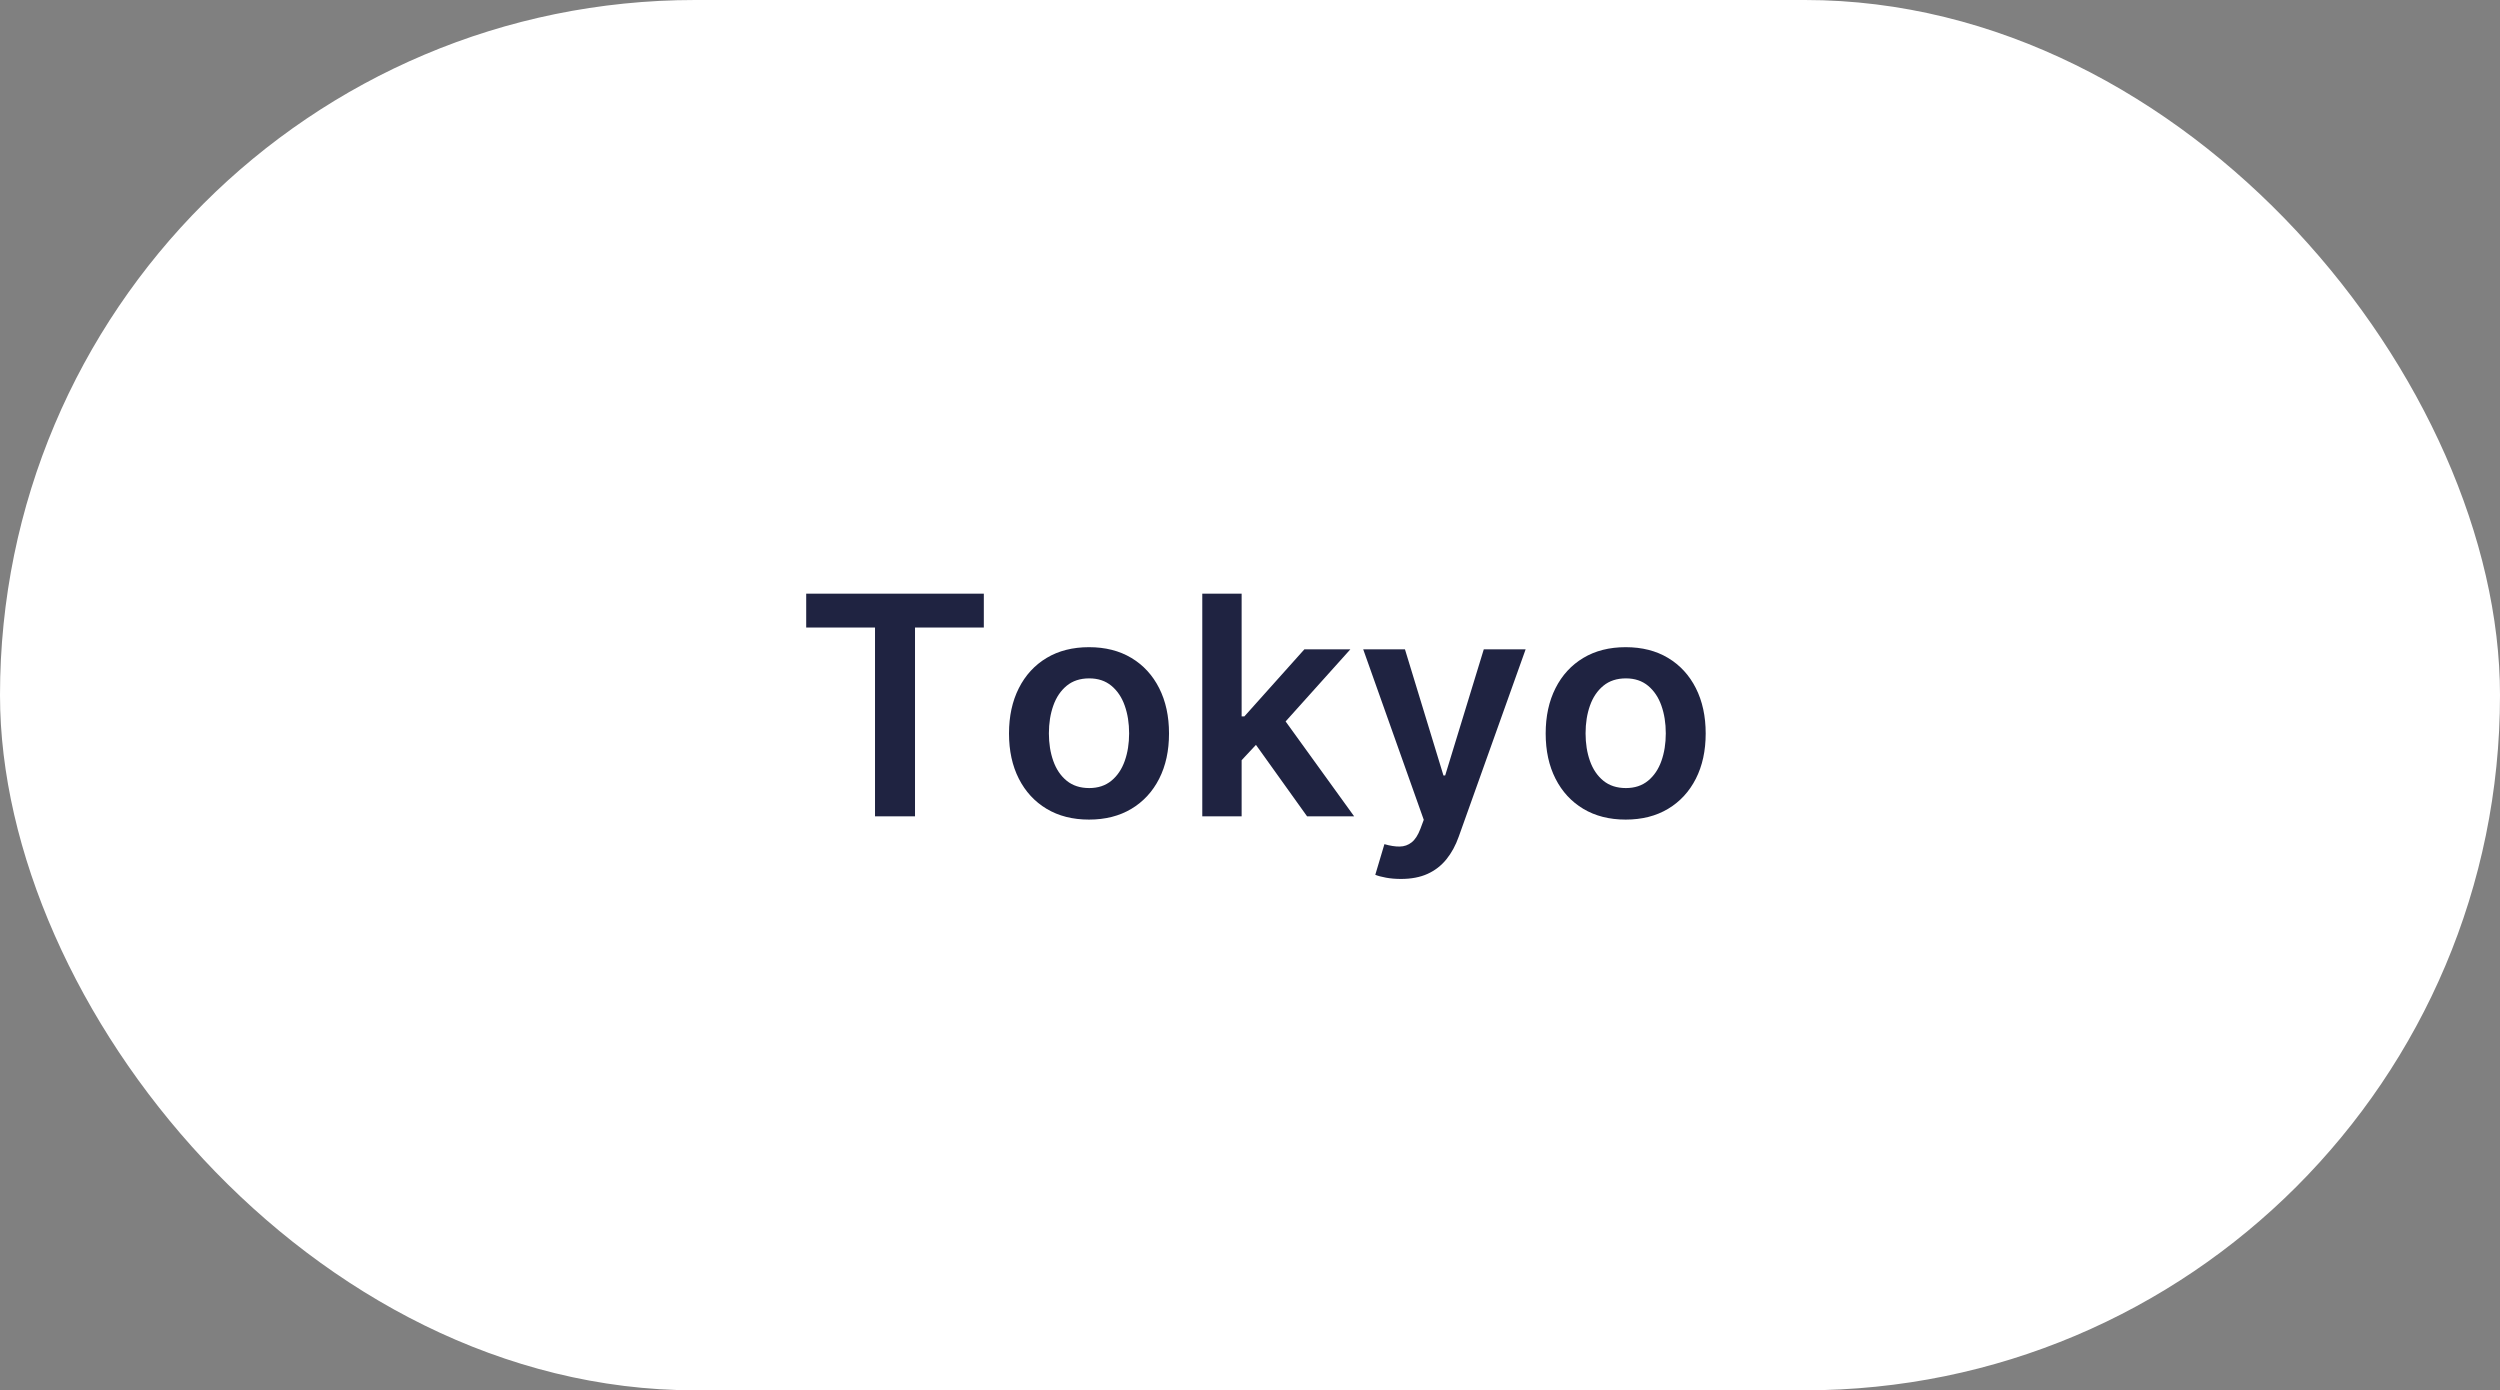 <svg xmlns="http://www.w3.org/2000/svg" xmlns:xlink="http://www.w3.org/1999/xlink" width="196px" height="109px" viewBox="0 0 196 109"><rect x="0" y="0" width="196" height="109" fill="#808080" stroke="none"/><title>Group 11</title><g id="Page-1-Copy" stroke="none" stroke-width="1" fill="none" fill-rule="evenodd"><g id="Start" transform="translate(-1128, -4922)"><g id="Group-13" transform="translate(400, 4922)"><g id="Group-11" transform="translate(728, 0)"><rect id="Rectangle-Copy-10" fill="#FFFFFF" x="0" y="0" width="196" height="109" rx="54.5"></rect><path d="M71.737,64 L71.737,49.196 L77.132,49.196 L77.132,46.545 L63.206,46.545 L63.206,49.196 L68.601,49.196 L68.601,64 L71.737,64 Z M85.378,64.256 C86.657,64.256 87.765,63.974 88.702,63.412 C89.64,62.849 90.366,62.062 90.88,61.051 C91.394,60.04 91.651,58.858 91.651,57.506 C91.651,56.153 91.394,54.969 90.88,53.952 C90.366,52.935 89.64,52.145 88.702,51.582 C87.765,51.02 86.657,50.739 85.378,50.739 C84.1,50.739 82.992,51.02 82.055,51.582 C81.117,52.145 80.391,52.935 79.877,53.952 C79.363,54.969 79.106,56.153 79.106,57.506 C79.106,58.858 79.363,60.04 79.877,61.051 C80.391,62.062 81.117,62.849 82.055,63.412 C82.992,63.974 84.1,64.256 85.378,64.256 Z M85.395,61.784 C84.685,61.784 84.096,61.592 83.627,61.209 C83.158,60.825 82.809,60.31 82.579,59.662 C82.349,59.014 82.233,58.293 82.233,57.497 C82.233,56.696 82.349,55.97 82.579,55.32 C82.809,54.669 83.158,54.151 83.627,53.764 C84.096,53.378 84.685,53.185 85.395,53.185 C86.089,53.185 86.668,53.378 87.134,53.764 C87.6,54.151 87.948,54.669 88.178,55.32 C88.408,55.97 88.523,56.696 88.523,57.497 C88.523,58.293 88.408,59.014 88.178,59.662 C87.948,60.31 87.6,60.825 87.134,61.209 C86.668,61.592 86.089,61.784 85.395,61.784 Z M97.344,46.545 L94.259,46.545 L94.259,64 L97.344,64 L97.344,59.6 L98.466,58.397 L102.475,64 L106.165,64 L100.792,56.561 L105.867,50.909 L102.262,50.909 L97.557,56.168 L97.344,56.168 L97.344,46.545 Z M109.834,68.909 C110.64,68.909 111.335,68.777 111.917,68.513 C112.5,68.249 112.993,67.868 113.396,67.371 C113.799,66.874 114.123,66.278 114.368,65.585 L114.368,65.585 L119.609,50.909 L116.328,50.909 L113.302,60.795 L113.166,60.795 L110.149,50.909 L106.876,50.909 L111.623,64.273 L111.359,64.98 C111.172,65.474 110.943,65.828 110.673,66.041 C110.403,66.254 110.092,66.364 109.74,66.369 C109.388,66.375 108.987,66.312 108.538,66.182 L108.538,66.182 L107.822,68.585 C108.032,68.67 108.315,68.746 108.67,68.811 C109.025,68.876 109.413,68.909 109.834,68.909 Z M127.453,64.256 C128.732,64.256 129.84,63.974 130.777,63.412 C131.715,62.849 132.441,62.062 132.955,61.051 C133.469,60.04 133.726,58.858 133.726,57.506 C133.726,56.153 133.469,54.969 132.955,53.952 C132.441,52.935 131.715,52.145 130.777,51.582 C129.84,51.02 128.732,50.739 127.453,50.739 C126.175,50.739 125.067,51.02 124.13,51.582 C123.192,52.145 122.466,52.935 121.952,53.952 C121.438,54.969 121.181,56.153 121.181,57.506 C121.181,58.858 121.438,60.04 121.952,61.051 C122.466,62.062 123.192,62.849 124.13,63.412 C125.067,63.974 126.175,64.256 127.453,64.256 Z M127.471,61.784 C126.76,61.784 126.171,61.592 125.702,61.209 C125.233,60.825 124.884,60.31 124.654,59.662 C124.424,59.014 124.309,58.293 124.309,57.497 C124.309,56.696 124.424,55.97 124.654,55.32 C124.884,54.669 125.233,54.151 125.702,53.764 C126.171,53.378 126.76,53.185 127.471,53.185 C128.164,53.185 128.743,53.378 129.209,53.764 C129.675,54.151 130.023,54.669 130.253,55.32 C130.483,55.97 130.598,56.696 130.598,57.497 C130.598,58.293 130.483,59.014 130.253,59.662 C130.023,60.31 129.675,60.825 129.209,61.209 C128.743,61.592 128.164,61.784 127.471,61.784 Z" id="Tokyo" fill="#1F2341" fill-rule="nonzero"></path></g></g></g></g></svg>